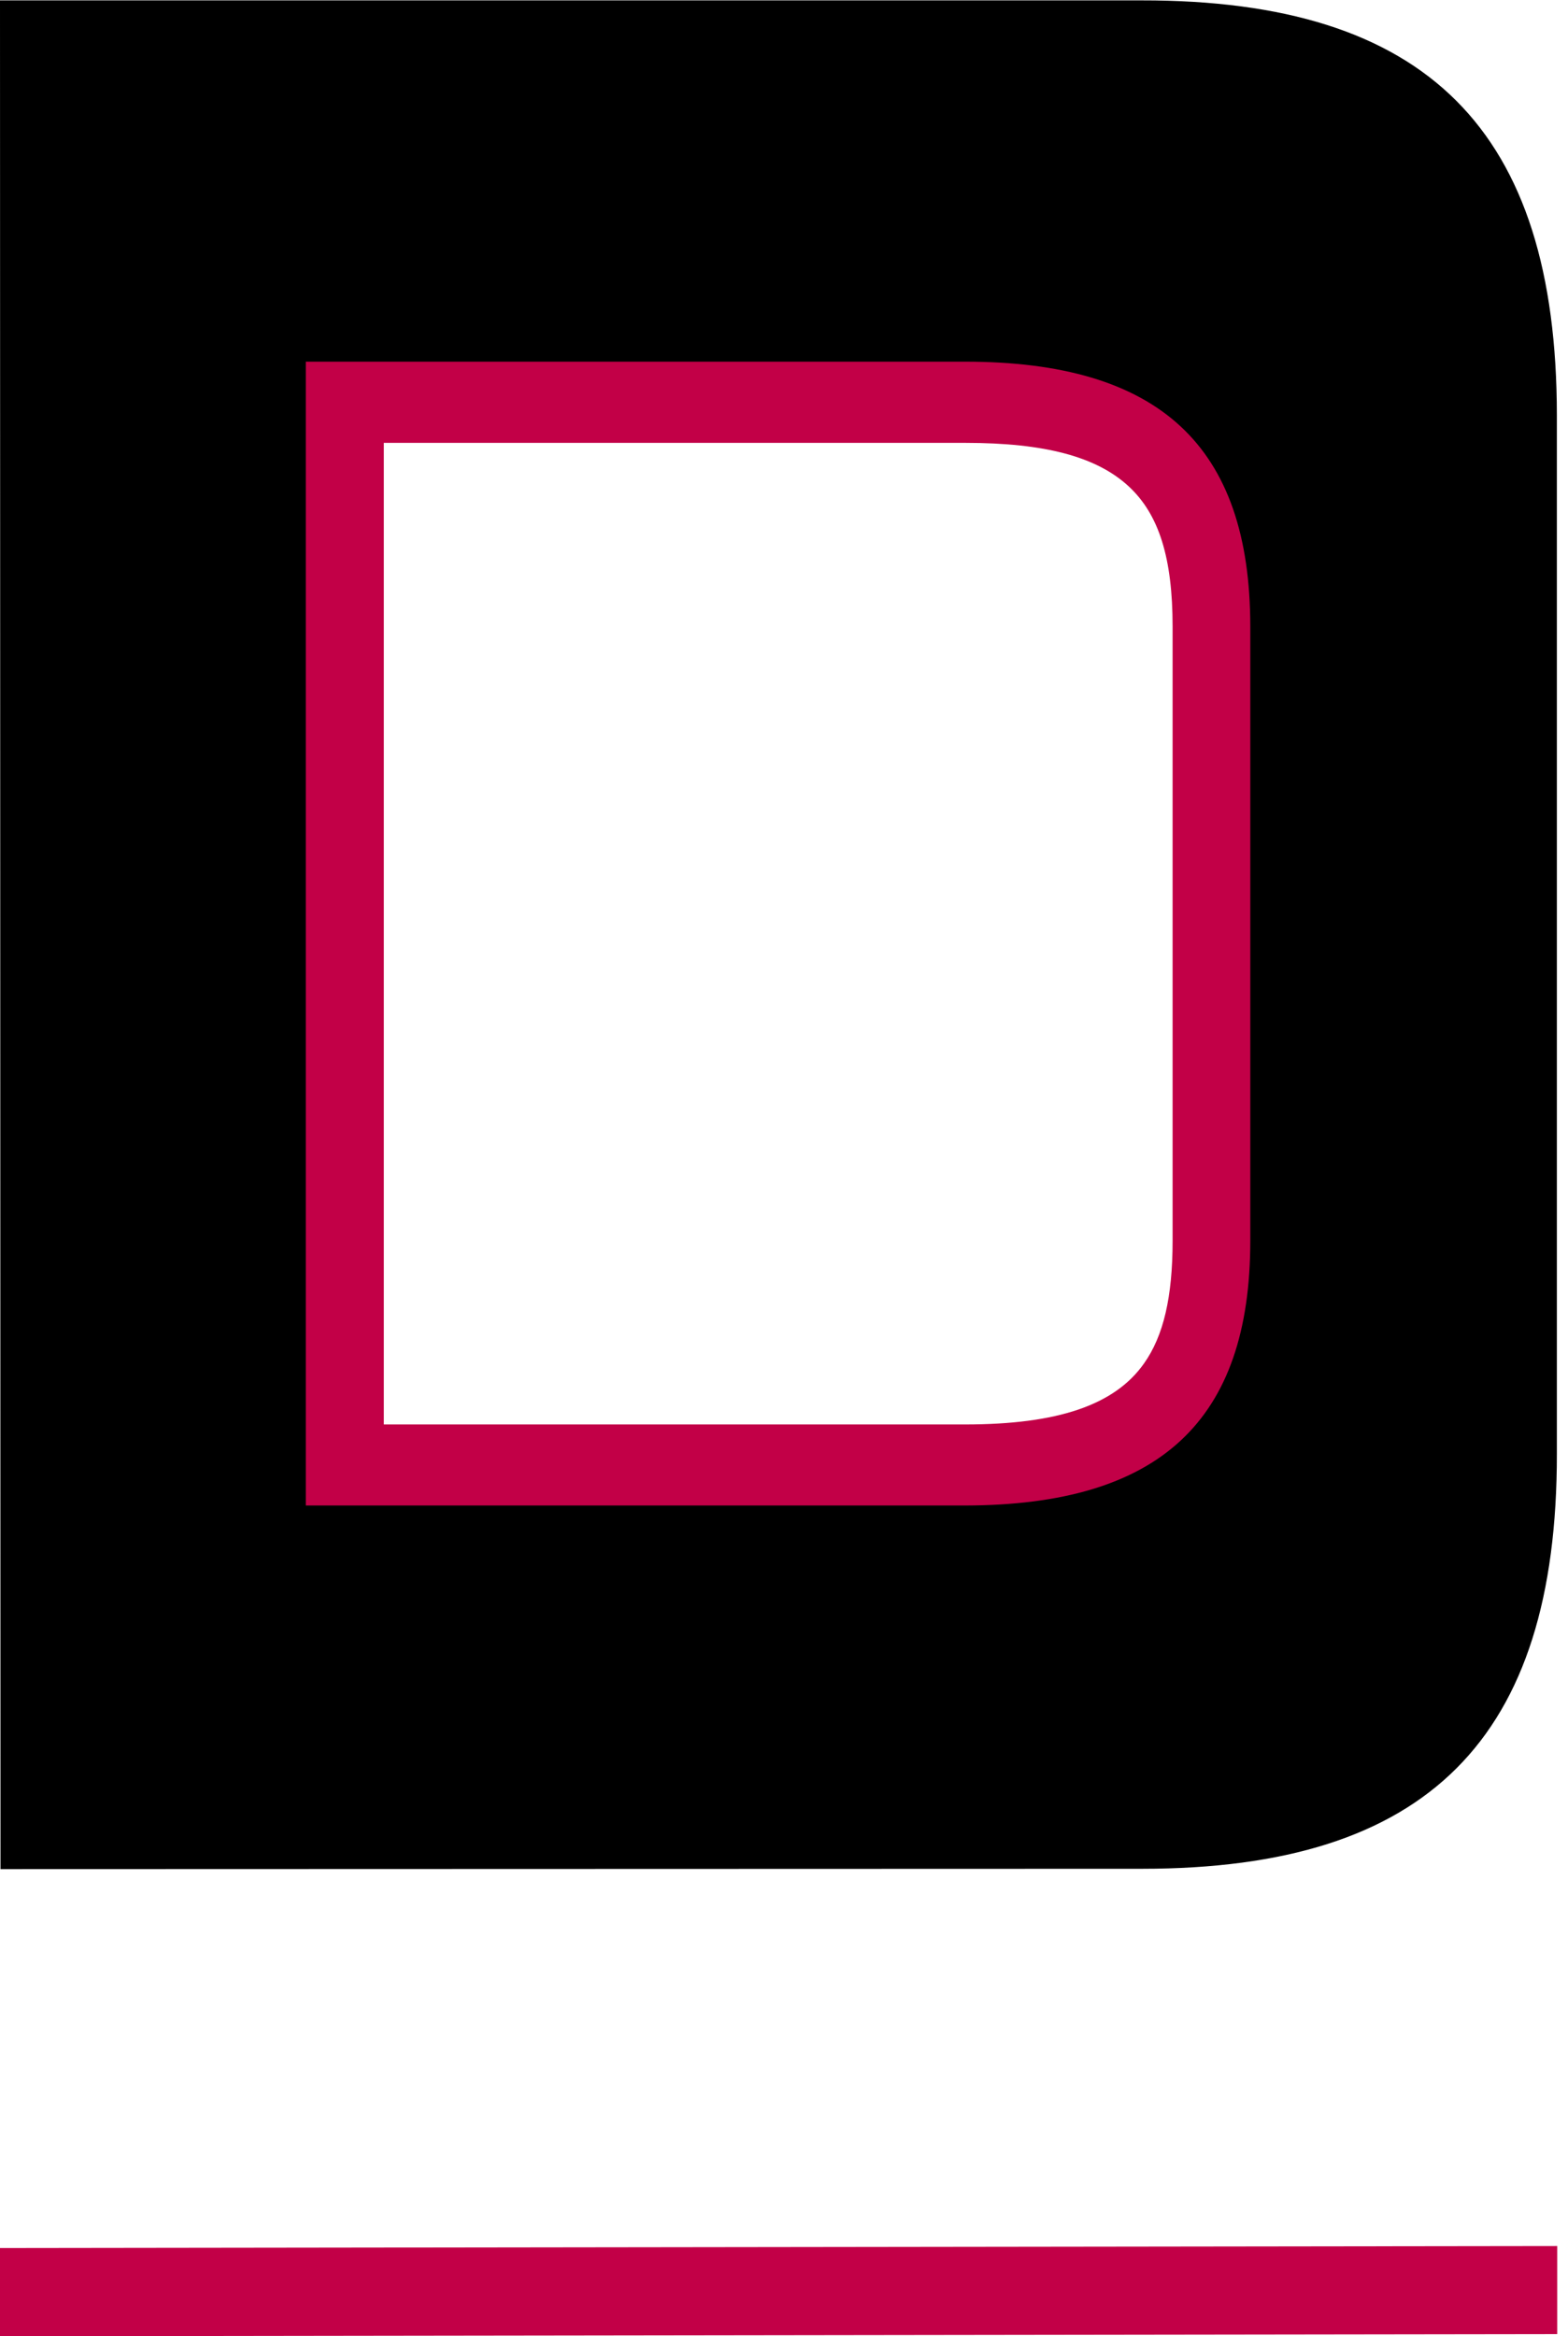 <svg width="94" height="140" viewBox="0 0 94 140" fill="none" xmlns="http://www.w3.org/2000/svg">
<g clip-path="url(#clip0_593_18)">
<path d="M93.333 24.881V87.1C93.353 104.211 85.567 111.987 68.466 111.987L0.03 112.007L0 0.023H68.436C85.547 0.003 93.323 7.78 93.333 24.891M70.954 31.718C70.954 28.079 69.605 25.89 65.557 25.89H22.389L22.409 86.13H65.577C69.625 86.13 70.975 83.931 70.975 80.293V31.718H70.954Z" fill="black"/>
<path d="M93.353 139.871L0 140.001V134.714L93.353 134.594V139.871Z" fill="#C20047"/>
<path d="M57.842 21.672H18.332V90.218H57.852C69.516 90.198 74.954 85.16 74.954 74.346V37.534C74.944 26.709 69.506 21.672 57.832 21.672M70.296 74.346C70.296 77.714 69.756 80.053 68.577 81.712C66.818 84.201 63.41 85.36 57.862 85.36H23.01V26.539H57.862H57.882C62.64 26.539 65.748 27.369 67.667 29.148C69.477 30.827 70.296 33.426 70.296 37.554V74.365V74.346Z" fill="#C20047"/>
</g>
<defs>
<clipPath id="clip0_593_18">
<rect width="93.353" height="140" fill="white"/>
</clipPath>
</defs>
</svg>
